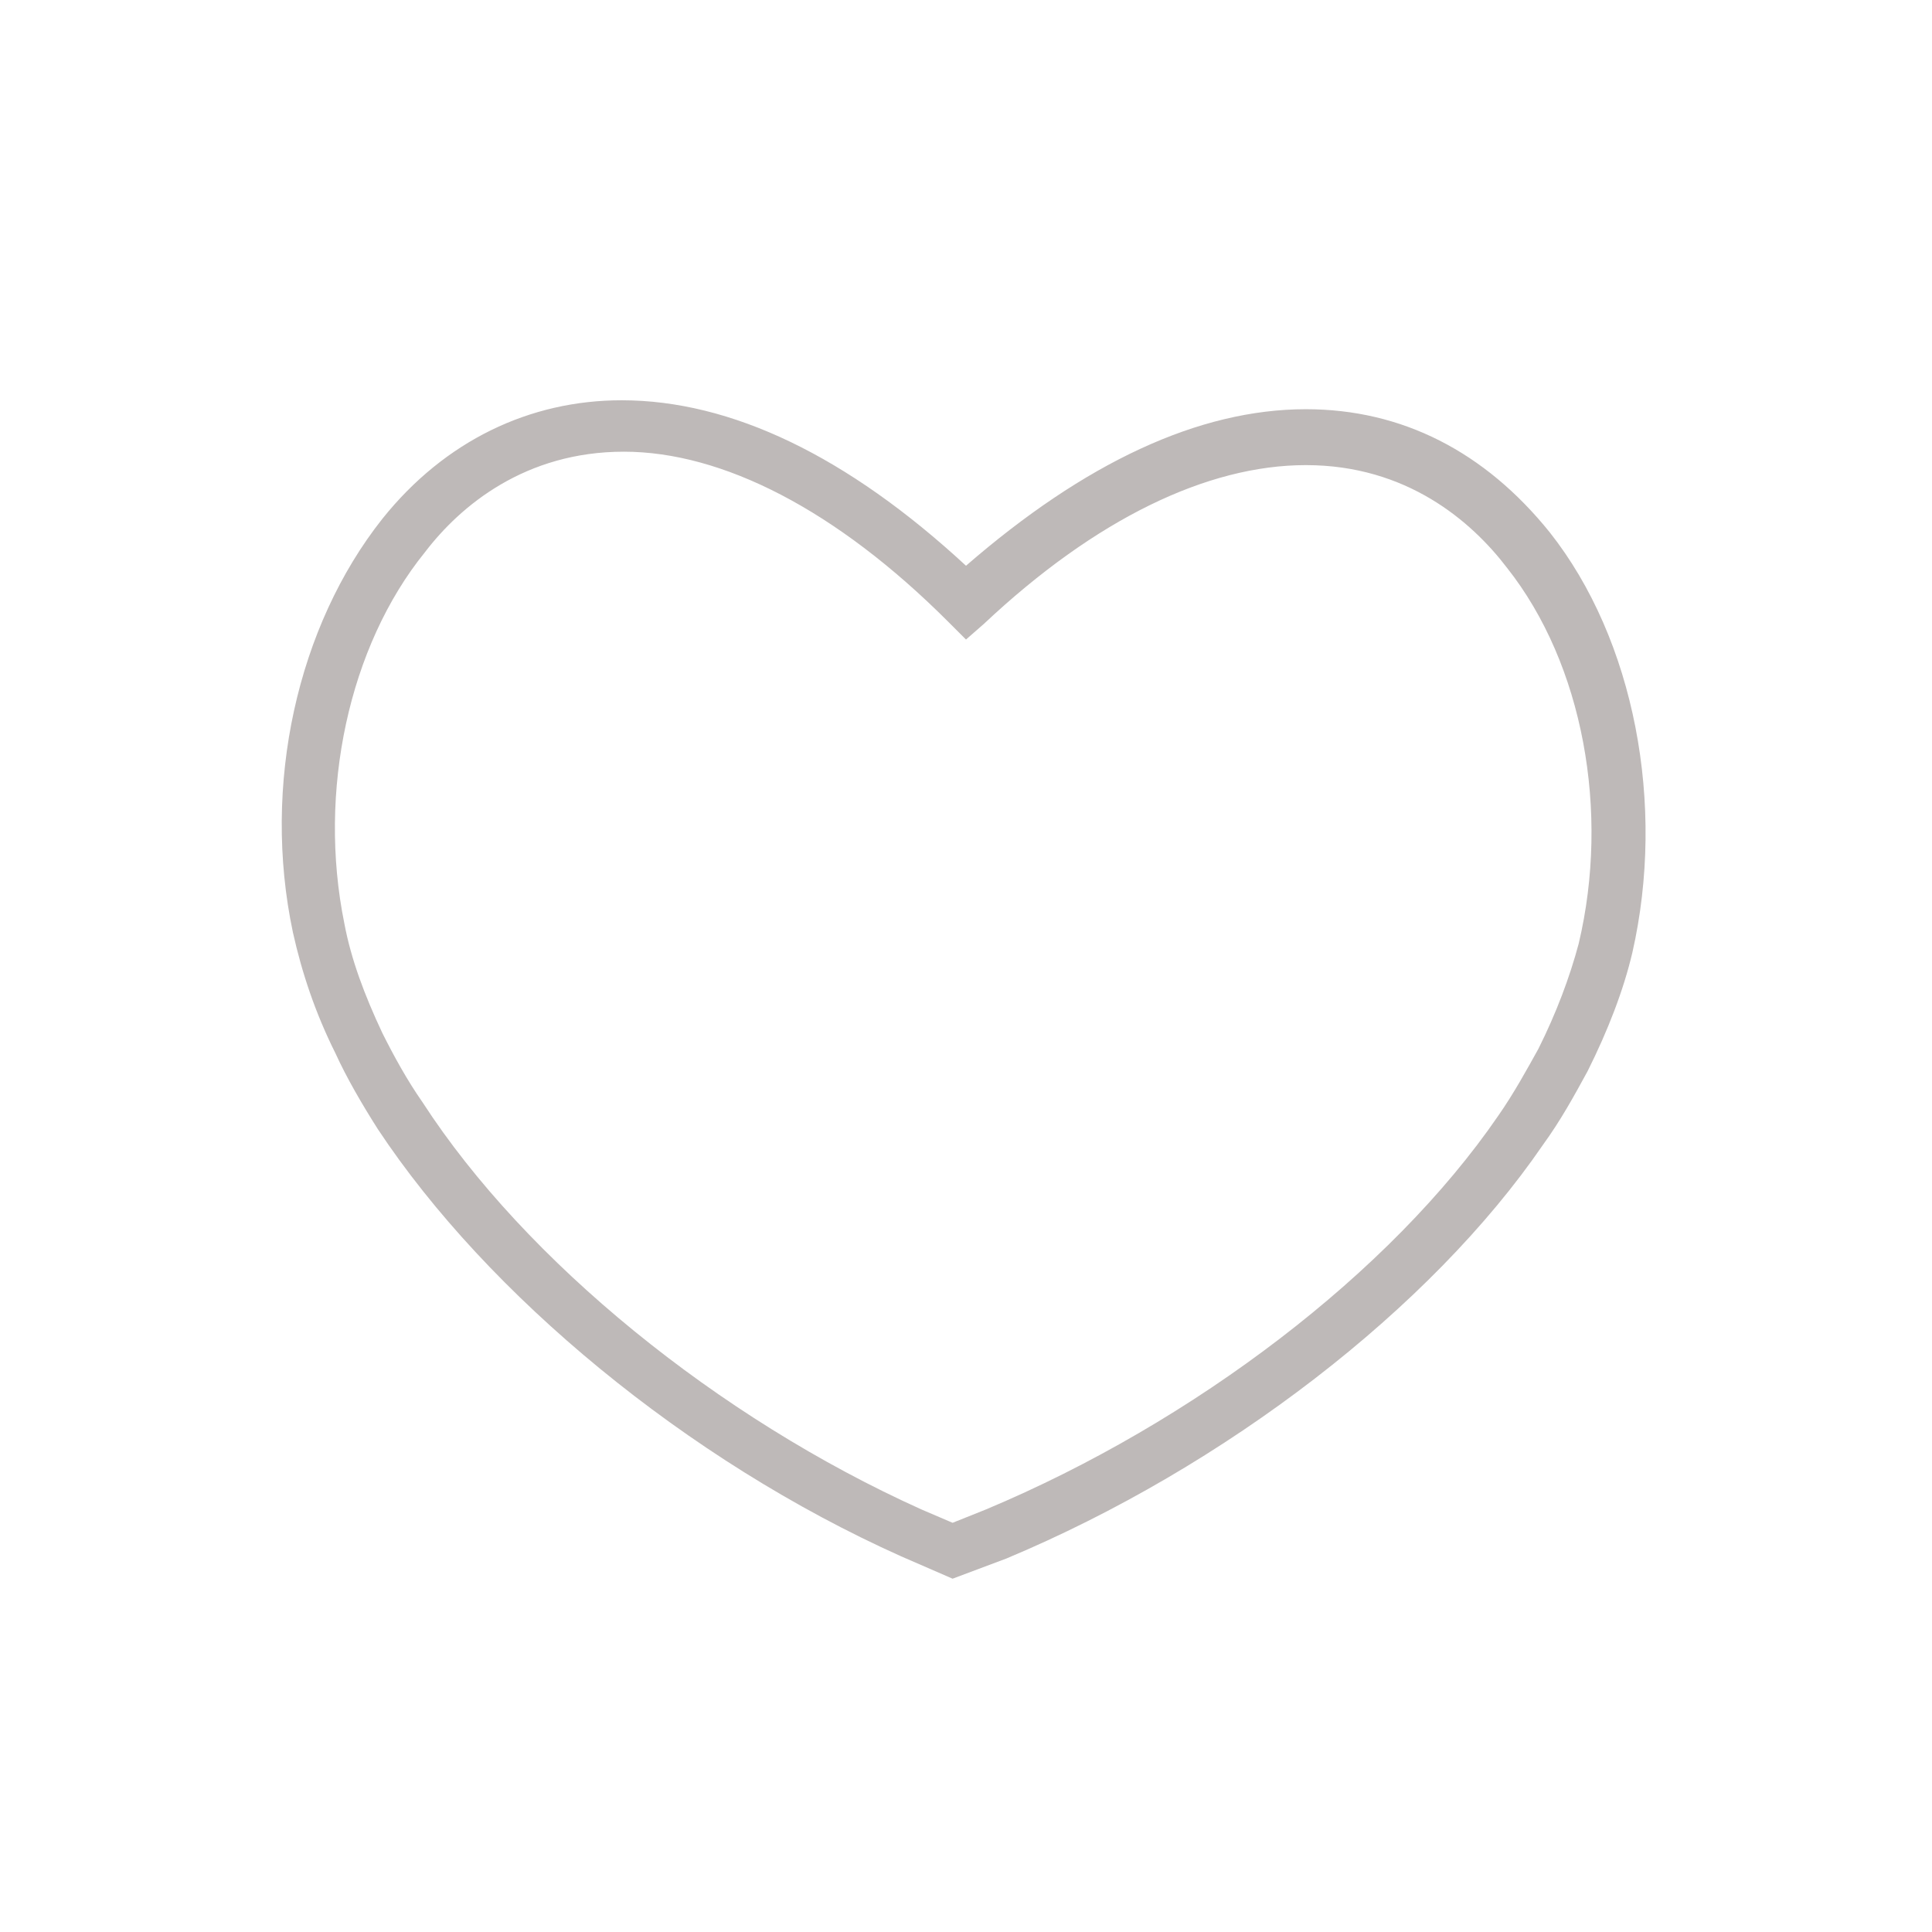 <?xml version="1.0" encoding="utf-8"?>
<!-- Generator: Adobe Illustrator 21.0.2, SVG Export Plug-In . SVG Version: 6.00 Build 0)  -->
<svg version="1.1" id="Layer_1" xmlns="http://www.w3.org/2000/svg" xmlns:xlink="http://www.w3.org/1999/xlink" x="0px" y="0px" viewBox="0 0 86.4 86.4" style="enable-background:new 0 0 86.4 86.4;" xml:space="preserve">
  <style type="text/css">
	.st0{display:none;}
	.st1{display:inline;fill:none;}
	.st2{display:inline;fill:#BEB9B8;}
	.st3{display:inline;fill:#58595B;}
	.st4{display:inline;fill:#BEB9B8;stroke:#BEB9B8;stroke-width:0.25;stroke-miterlimit:10;}
	.st5{fill:#BEB9B8;}
	.st6{display:inline;fill:#68D0EC;}
	.st7{display:inline;fill:#68D0EC;stroke:#68D0EC;stroke-width:0.25;stroke-miterlimit:10;}
	.st8{display:none;fill:#68D0EC;}
</style>
  <g class="st0">
    <path class="st1" d="M34.5,70V48.6c0-0.6,0.5-1.2,1.2-1.2h15c0.6,0,1.2,0.5,1.2,1.2V70h14.6V46.7L43.1,29.2L19.9,46.7V70H34.5z" />
    <path class="st2" d="M66.4,70H51.8V48.6c0-0.6-0.5-1.2-1.2-1.2h-15c-0.6,0-1.2,0.5-1.2,1.2V70H19.9V46.7l-2.3,1.8v22.7
		c0,0.6,0.5,1.2,1.2,1.2h16.9c0.6,0,1.2-0.5,1.2-1.2V49.8h12.6v21.3c0,0.6,0.5,1.2,1.2,1.2h16.9c0.6,0,1.2-0.5,1.2-1.2V48.5
		l-2.3-1.8V70z" />
    <path class="st1" d="M73.7,49.3l4.1-5.4L43.1,17.7L8.5,43.8l4.1,5.4l29.9-22.5c0.2-0.2,0.5-0.2,0.7-0.2c0.2,0,0.5,0.1,0.7,0.2
		L73.7,49.3z" />
    <path class="st2" d="M80.2,42.7L43.8,15.3c-0.4-0.3-1-0.3-1.4,0L6.1,42.7c-0.5,0.4-0.6,1.1-0.2,1.6l5.5,7.3
		c0.2,0.2,0.5,0.4,0.8,0.5c0.3,0,0.6,0,0.9-0.2l4.5-3.4l2.3-1.8l23.2-17.5l23.2,17.5l2.3,1.8l4.5,3.4c0.2,0.2,0.5,0.2,0.7,0.2
		c0.1,0,0.1,0,0.2,0c0.3,0,0.6-0.2,0.8-0.5l5.5-7.3C80.8,43.8,80.7,43.1,80.2,42.7z M43.1,26.6c-0.2,0-0.5,0.1-0.7,0.2L12.6,49.3
		l-4.1-5.4l34.7-26.1l34.7,26.1l-4.1,5.4L43.8,26.8C43.6,26.6,43.4,26.6,43.1,26.6z" />
  </g>
  <g class="st0">
    <path class="st1" d="M16.5,65c0.1,0.1,0.1,0.2,0.4,0.2h6.3c0.4,0,0.4-0.1,0.4-0.2c0.1-0.4,0.1-1.2,0.1-2c0-0.1,0-0.9,0-1.8
		c-1.8-0.2-3.6-0.3-5.7-0.5c-0.7-0.1-1.2-0.3-1.8-0.7l0,2.9C16.3,63.8,16.3,64.6,16.5,65z" />
    <path class="st1" d="M62.4,61.3c0,0.9,0,1.7,0,1.7c0,0.9,0,1.6,0.1,2.1c0.1,0.1,0.1,0.2,0.4,0.2h6.3c0.4,0,0.4-0.1,0.4-0.2
		c0.1-0.4,0.1-1.2,0.1-1.9l0-3.1c-0.6,0.5-1.3,0.8-2.1,0.9C65.8,61,64.1,61.1,62.4,61.3z" />
    <path class="st1" d="M60.6,25.4c-4.7-1.6-11.5-2.5-18.3-2.5c-6.6,0-12.5,0.9-16.5,2.5l-0.2,0.1l-3.4,7.8c0.2,0.1,0.5,0.1,0.7,0.2
		c0.4,0.1,0.8,0.2,1.2,0.3c0.5,0.1,1,0.2,1.5,0.3c0.4,0.1,0.9,0.1,1.3,0.2c0.5,0.1,1.1,0.1,1.6,0.2c0.4,0.1,0.9,0.1,1.3,0.2
		c0.6,0.1,1.1,0.1,1.7,0.2c0.5,0,0.9,0.1,1.4,0.1c0.6,0,1.2,0.1,1.9,0.1c0.5,0,0.9,0.1,1.4,0.1c0.7,0,1.4,0.1,2.1,0.1
		c0.4,0,0.9,0,1.3,0c0.8,0,1.6,0,2.5,0c0.4,0,0.8,0,1.1,0c1.2,0,2.5,0,3.8,0c0.1,0,0.3,0,0.5,0c0.1,0,0.1,0,0.2,0c0.1,0,0.3,0,0.4,0
		c0.1,0,0.2,0,0.3,0c0.1,0,0.3,0,0.5,0c0.1,0,0.2,0,0.3,0c0.2,0,0.3,0,0.5,0c0.1,0,0.3,0,0.4,0c0.2,0,0.4,0,0.5,0c0.1,0,0.3,0,0.4,0
		c0.2,0,0.4,0,0.6,0c0.2,0,0.3,0,0.5,0c0.2,0,0.4,0,0.6,0c0.2,0,0.3,0,0.5,0c0.2,0,0.4,0,0.7-0.1c0.2,0,0.4,0,0.6-0.1
		c0.2,0,0.5-0.1,0.7-0.1c0.2,0,0.4,0,0.6-0.1c0.2,0,0.5-0.1,0.7-0.1c0.2,0,0.4-0.1,0.6-0.1c0.2,0,0.5-0.1,0.7-0.1
		c0.2,0,0.4-0.1,0.6-0.1c0.3,0,0.5-0.1,0.8-0.1c0.2,0,0.4-0.1,0.6-0.1c0.3-0.1,0.5-0.1,0.8-0.2c0.2,0,0.4-0.1,0.6-0.1
		c0.3-0.1,0.6-0.1,0.8-0.2c0.2,0,0.4-0.1,0.6-0.1c0.3-0.1,0.6-0.2,0.9-0.2c0.2,0,0.4-0.1,0.6-0.1c0,0,0.1,0,0.1,0l-3.5-7.5
		L60.6,25.4z" />
    <path class="st2" d="M20.9,33c0.4,0.1,0.9,0.2,1.3,0.3l3.4-7.8l0.2-0.1c4-1.6,9.8-2.5,16.5-2.5c6.8,0,13.6,0.9,18.3,2.5l0.2,0.1
		l3.5,7.5c0.4-0.1,0.9-0.2,1.3-0.4l1-0.3l0.2,0.4l0,0l-4.3-9.1l-1.2-0.4c-4.9-1.7-12-2.7-19.1-2.7c-6.9,0-13.1,1-17.4,2.7l-1.1,0.4
		l-4.1,9.5l0.2-0.5L20.9,33z" />
    <path class="st3" d="M36.3,35c-0.5,0-0.9-0.1-1.4-0.1C35.4,35,35.8,35,36.3,35z" />
    <path class="st3" d="M29.9,34.5c-0.5,0-0.9-0.1-1.3-0.2C29,34.4,29.5,34.5,29.9,34.5z" />
    <path class="st3" d="M33,34.8c-0.5,0-0.9-0.1-1.4-0.1C32.1,34.7,32.6,34.8,33,34.8z" />
    <path class="st3" d="M24.2,33.7c-0.4-0.1-0.8-0.2-1.2-0.3C23.4,33.5,23.8,33.6,24.2,33.7z" />
    <path class="st3" d="M27,34.2c-0.4-0.1-0.9-0.1-1.3-0.2C26.1,34,26.6,34.1,27,34.2z" />
    <path class="st3" d="M48.5,35.2c-0.1,0-0.2,0-0.3,0C48.3,35.2,48.4,35.2,48.5,35.2z" />
    <path class="st3" d="M39.7,35.1c-0.5,0-0.9,0-1.3,0C38.8,35.1,39.3,35.1,39.7,35.1z" />
    <path class="st3" d="M53.4,34.9c-0.2,0-0.4,0-0.5,0C53,34.9,53.2,34.9,53.4,34.9z" />
    <path class="st3" d="M50.2,35.1c-0.1,0-0.3,0-0.4,0C49.9,35.2,50,35.1,50.2,35.1z" />
    <path class="st3" d="M47.8,35.2c-0.1,0-0.1,0-0.2,0C47.7,35.2,47.7,35.2,47.8,35.2z" />
    <path class="st3" d="M43.3,35.2c-0.4,0-0.8,0-1.1,0C42.6,35.2,42.9,35.2,43.3,35.2z" />
    <path class="st3" d="M58.5,34.2c-0.2,0-0.4,0.1-0.6,0.1C58.1,34.3,58.3,34.3,58.5,34.2z" />
    <path class="st3" d="M57.2,34.5c-0.2,0-0.4,0.1-0.6,0.1C56.8,34.5,57,34.5,57.2,34.5z" />
    <path class="st3" d="M49.3,35.2c-0.1,0-0.2,0-0.3,0C49,35.2,49.2,35.2,49.3,35.2z" />
    <path class="st3" d="M59.9,34c-0.2,0-0.4,0.1-0.6,0.1C59.5,34.1,59.7,34,59.9,34z" />
    <path class="st3" d="M62.8,33.4c-0.2,0-0.4,0.1-0.6,0.1C62.4,33.5,62.6,33.4,62.8,33.4z" />
    <path class="st3" d="M52.2,35c-0.2,0-0.3,0-0.5,0C51.9,35,52,35,52.2,35z" />
    <path class="st3" d="M61.4,33.7c-0.2,0-0.4,0.1-0.6,0.1C60.9,33.8,61.1,33.7,61.4,33.7z" />
    <path class="st3" d="M55.8,34.6c-0.2,0-0.4,0-0.6,0.1C55.4,34.7,55.6,34.7,55.8,34.6z" />
    <path class="st3" d="M51.1,35.1c-0.1,0-0.3,0-0.4,0C50.8,35.1,51,35.1,51.1,35.1z" />
    <path class="st3" d="M54.6,34.8c-0.2,0-0.4,0-0.6,0.1C54.2,34.8,54.4,34.8,54.6,34.8z" />
    <path class="st3" d="M64.3,33c-0.2,0.1-0.4,0.1-0.6,0.1C63.9,33.1,64.1,33,64.3,33z" />
    <path class="st1" d="M16.3,52.2c0.1,1.4,0.2,2.7,0.3,3.5c0.2,1.2,0.7,2.6,1.7,2.7c25.1,2.3,25.1,2.3,49.2,0c1.3-0.1,2.1-2,2.2-3.3
		c0-0.7,0.1-1.7,0.2-2.8l0-0.6l0,0c0.1-1.7,0.2-3.6,0.2-4.5c0-1.6-0.6-3.6-1.4-5.1L67,38.7l4.3-1.4c0.9-0.3,1.4-1.3,1.1-2.2
		c-0.3-0.9-1.3-1.4-2.2-1.1l-4.7,1.5l-0.2-0.4c-8,2.3-16,2.5-18.3,2.5c-10.4,0-18.8-0.4-25.8-2.1L21,36.1l-4.1-1.3
		c-0.2-0.1-0.3-0.1-0.5-0.1c-0.8,0-1.4,0.5-1.6,1.2c-0.1,0.4-0.1,0.9,0.1,1.3c0.2,0.4,0.6,0.7,1,0.8l3.5,1.1l-1.8,3.3
		c-0.9,1.8-1.3,3.7-1.3,4.9c0,0.9,0,2.6,0.1,4.3l0,0L16.3,52.2z M55.3,54.3h-24v-2.3h24V54.3z M62.7,44.6c2.5,0,4.5,2,4.5,4.5
		c0,2.5-2,4.5-4.5,4.5c-2.5,0-4.5-2-4.5-4.5C58.2,46.6,60.2,44.6,62.7,44.6z M55.3,45.8v2.3h-24v-2.3H55.3z M23.7,44.6
		c2.5,0,4.5,2,4.5,4.5c0,2.5-2,4.5-4.5,4.5c-2.5,0-4.5-2-4.5-4.5C19.2,46.6,21.2,44.6,23.7,44.6z" />
    <path class="st2" d="M74.7,34.5c-0.5-1.7-2.1-2.8-3.9-2.8c-0.4,0-0.8,0.1-1.2,0.2l-2.8,0.9l0,0l-0.2-0.4l-1,0.3
		c-0.4,0.1-0.9,0.3-1.3,0.4c0,0-0.1,0-0.1,0c-0.2,0.1-0.4,0.1-0.6,0.1c-0.3,0.1-0.6,0.2-0.9,0.2c-0.2,0-0.4,0.1-0.6,0.1
		c-0.3,0.1-0.6,0.1-0.8,0.2c-0.2,0-0.4,0.1-0.6,0.1c-0.3,0.1-0.5,0.1-0.8,0.2c-0.2,0-0.4,0.1-0.6,0.1c-0.3,0-0.5,0.1-0.8,0.1
		c-0.2,0-0.4,0.1-0.6,0.1c-0.2,0-0.5,0.1-0.7,0.1c-0.2,0-0.4,0.1-0.6,0.1c-0.2,0-0.5,0.1-0.7,0.1c-0.2,0-0.4,0-0.6,0.1
		c-0.2,0-0.5,0.1-0.7,0.1c-0.2,0-0.4,0-0.6,0.1c-0.2,0-0.4,0-0.7,0.1c-0.2,0-0.4,0-0.5,0c-0.2,0-0.4,0-0.6,0c-0.2,0-0.3,0-0.5,0
		c-0.2,0-0.4,0-0.6,0c-0.1,0-0.3,0-0.4,0c-0.2,0-0.4,0-0.5,0c-0.1,0-0.3,0-0.4,0c-0.2,0-0.3,0-0.5,0c-0.1,0-0.2,0-0.3,0
		c-0.2,0-0.3,0-0.5,0c-0.1,0-0.2,0-0.3,0c-0.2,0-0.3,0-0.4,0c-0.1,0-0.1,0-0.2,0c-0.2,0-0.3,0-0.5,0c-1.3,0-2.6,0-3.8,0
		c-0.4,0-0.8,0-1.1,0c-0.8,0-1.7,0-2.5,0c-0.5,0-0.9,0-1.3,0c-0.7,0-1.4,0-2.1-0.1c-0.5,0-0.9-0.1-1.4-0.1c-0.6,0-1.3-0.1-1.9-0.1
		c-0.5,0-0.9-0.1-1.4-0.1c-0.6-0.1-1.2-0.1-1.7-0.2c-0.5,0-0.9-0.1-1.3-0.2c-0.5-0.1-1.1-0.1-1.6-0.2c-0.4-0.1-0.9-0.1-1.3-0.2
		c-0.5-0.1-1-0.2-1.5-0.3c-0.4-0.1-0.8-0.2-1.2-0.3c-0.2-0.1-0.5-0.1-0.7-0.2c-0.4-0.1-0.9-0.2-1.3-0.3l-1-0.3l-0.2,0.5l0,0l-2-0.6
		c-0.4-0.1-0.8-0.2-1.2-0.2c-1.8,0-3.3,1.1-3.9,2.8c-0.3,1-0.2,2.1,0.3,3.1c0.5,1,1.3,1.7,2.4,2l0.8,0.2l-0.5,0.9
		c-1.1,2.3-1.6,4.6-1.6,5.9c0,1,0,3,0.1,4.9l0-0.5l2.3,0c-0.1-1.7-0.1-3.4-0.1-4.3c0-1.2,0.5-3.2,1.3-4.9l1.8-3.3l-3.5-1.1
		c-0.4-0.1-0.8-0.4-1-0.8c-0.2-0.4-0.3-0.9-0.1-1.3c0.2-0.7,0.9-1.2,1.6-1.2c0.2,0,0.4,0,0.5,0.1l4.1,1.3l0.3-0.6
		c7,1.7,15.4,2.1,25.8,2.1c2.3,0,10.3-0.2,18.3-2.5l0.2,0.4l4.7-1.5c0.9-0.3,1.9,0.2,2.2,1.1c0.3,0.9-0.2,1.9-1.1,2.2L67,38.7
		l1.7,3.4c0.8,1.6,1.4,3.5,1.4,5.1c0,1-0.1,2.8-0.2,4.5l2.3,0l0,0.6c0,0,0-0.1,0-0.1c0.1-1.9,0.3-4,0.2-5.1c0-2-0.7-4.3-1.7-6.1
		l-0.5-1l1.7-0.5C74.2,38.9,75.4,36.6,74.7,34.5z" />
    <path class="st2" d="M60.1,59.2l2.3,0c0,0.2,0,1.2,0,2c1.7-0.2,3.4-0.3,5.4-0.5c0.8-0.1,1.5-0.4,2.1-0.9l0-7.5
		c-0.1,1.1-0.1,2.1-0.2,2.8c0,1.3-0.9,3.2-2.2,3.3c-24.2,2.3-24.2,2.3-49.2,0c-1-0.1-1.6-1.5-1.7-2.7c-0.1-0.8-0.2-2.2-0.3-3.5
		l0,7.9c0.5,0.4,1.1,0.6,1.8,0.7c2.1,0.2,4,0.4,5.7,0.5c0-0.9,0-1.8,0-2l2.3-0.1c0,0.2,0,1.3,0,2.3c7.6,0.7,12.4,1,17.2,1
		c4.7,0,9.4-0.3,16.7-1C60,60.5,60.1,59.4,60.1,59.2z" />
    <path class="st2" d="M23.7,53.5c2.5,0,4.5-2,4.5-4.5c0-2.5-2-4.5-4.5-4.5c-2.5,0-4.5,2-4.5,4.5C19.2,51.5,21.2,53.5,23.7,53.5z
		 M23.7,47c1.2,0,2.1,0.9,2.1,2.1c0,1.2-0.9,2.1-2.1,2.1c-1.2,0-2.1-0.9-2.1-2.1C21.5,47.9,22.5,47,23.7,47z" />
    <path class="st2" d="M62.7,53.5c2.5,0,4.5-2,4.5-4.5c0-2.5-2-4.5-4.5-4.5c-2.5,0-4.5,2-4.5,4.5C58.2,51.5,60.2,53.5,62.7,53.5z
		 M62.7,47c1.2,0,2.1,0.9,2.1,2.1c0,1.2-0.9,2.1-2.1,2.1c-1.2,0-2.1-0.9-2.1-2.1C60.6,47.9,61.5,47,62.7,47z" />
    <path class="st2" d="M69.9,51.8L69.9,51.8l0,0.6l0,7.5l0,3.1c0,0.8,0,1.5-0.1,1.9c-0.1,0.1-0.1,0.2-0.4,0.2H63
		c-0.4,0-0.4-0.1-0.4-0.2c-0.1-0.4-0.1-1.2-0.1-2.1c0,0,0-0.8,0-1.7c0-0.9,0-1.8,0-2l-2.3,0c0,0.2,0,1.3,0,2.3c0,0.8,0,1.5,0,1.6
		c0,1,0,2,0.3,2.8c0.4,1.1,1.3,1.7,2.6,1.7h6.3c1.3,0,2.2-0.6,2.6-1.7c0.3-0.8,0.3-1.7,0.3-2.9l0-10.5l0-0.6L69.9,51.8z" />
    <path class="st2" d="M26.1,59.2l-2.3,0.1c0,0.2,0,1.1,0,2c0,0.9,0,1.7,0,1.8c0,0.8,0,1.5-0.1,2c-0.1,0.1-0.1,0.2-0.4,0.2h-6.3
		c-0.4,0-0.4-0.1-0.4-0.2c-0.1-0.4-0.1-1.2-0.1-2.1l0-2.9l0-7.9l0-0.4l0,0l-2.3,0l0,0.5L14,63c0,1,0,2,0.3,2.8
		c0.4,1.1,1.3,1.7,2.6,1.7h6.3c1.3,0,2.2-0.6,2.6-1.7c0.3-0.8,0.3-1.7,0.3-2.9c0,0,0-0.7,0-1.5C26.2,60.5,26.2,59.4,26.1,59.2z" />
    <rect x="31.3" y="51.9" class="st2" width="24" height="2.3" />
    <rect x="31.3" y="45.8" class="st2" width="24" height="2.3" />
  </g>
  <g class="st0">
    <path class="st4" d="M69.9,72.2H14.4c-0.6,0-1-0.5-1-1s0.5-1,1-1h55.5c0.6,0,1,0.5,1,1S70.4,72.2,69.9,72.2z" />
    <path class="st4" d="M65.9,72.2H18.5c-0.6,0-1-0.5-1-1V30c0-0.6,0.5-1,1-1c0.6,0,1,0.5,1,1v40.2h45.3V30c0-0.6,0.5-1,1-1
		c0.6,0,1,0.5,1,1v41.2C66.9,71.7,66.5,72.2,65.9,72.2z" />
    <path class="st4" d="M70,37.2c-0.3,0-0.7-0.2-0.9-0.5l-8.1-12.1l-18.9-7.9l-18.9,7.9l-8.1,12.1c-0.3,0.5-1,0.6-1.4,0.3
		c-0.5-0.3-0.6-1-0.3-1.4l8.2-12.4c0.1-0.2,0.3-0.3,0.5-0.4l19.6-8.2c0.3-0.1,0.5-0.1,0.8,0l19.6,8.2c0.2,0.1,0.3,0.2,0.5,0.4
		l8.2,12.4c0.3,0.5,0.2,1.1-0.3,1.4C70.4,37.1,70.2,37.2,70,37.2z" />
    <path class="st4" d="M51.5,39.2H32.9c-0.6,0-1-0.5-1-1V25.9c0-0.6,0.5-1,1-1h18.5c0.6,0,1,0.5,1,1v12.4
		C52.5,38.8,52,39.2,51.5,39.2z M34,37.2h16.5V26.9H34V37.2z" />
    <path class="st4" d="M42.2,35.1c-0.6,0-1-0.5-1-1v-8.2c0-0.6,0.5-1,1-1c0.6,0,1,0.5,1,1v8.2C43.2,34.7,42.8,35.1,42.2,35.1z" />
    <path class="st4" d="M57.6,49.5H26.8c-0.6,0-1-0.5-1-1v-4.1c0-0.6,0.5-1,1-1h30.9c0.6,0,1,0.5,1,1v4.1
		C58.7,49.1,58.2,49.5,57.6,49.5z M27.8,47.5h28.8v-2.1H27.8V47.5z" />
    <path class="st4" d="M55.6,72.2H28.8c-0.6,0-1-0.5-1-1V48.5c0-0.6,0.5-1,1-1h26.8c0.6,0,1,0.5,1,1v22.7
		C56.6,71.7,56.2,72.2,55.6,72.2z M29.8,70.1h24.7V49.5H29.8V70.1z" />
    <path class="st4" d="M55.6,72.2c-0.2,0-0.5-0.1-0.7-0.2L28.1,49.3c-0.4-0.4-0.5-1-0.1-1.5c0.4-0.4,1-0.5,1.5-0.1l26.8,22.7
		c0.4,0.4,0.5,1,0.1,1.5C56.2,72.1,55.9,72.2,55.6,72.2z" />
    <path class="st4" d="M28.8,72.2c-0.3,0-0.6-0.1-0.8-0.4c-0.4-0.4-0.3-1.1,0.1-1.5l26.8-22.7c0.4-0.4,1.1-0.3,1.5,0.1
		c0.4,0.4,0.3,1.1-0.1,1.5L29.5,72C29.3,72.1,29,72.2,28.8,72.2z" />
  </g>
  <path class="st5" d="M42.6,70.6l-2.3-1c-9.6-4.3-18.5-11.7-23.4-19.1c-0.7-1.1-1.4-2.3-1.9-3.4c-0.9-1.8-1.5-3.6-1.9-5.4
	c-1.4-6.6,0.2-13.7,4-18.5c2.8-3.5,6.6-5.3,10.7-5.3c4.9,0,10.1,2.5,15.4,7.4c5.3-4.6,10.4-7,15.2-7c4.3,0,8,1.9,10.9,5.5
	c3.8,4.8,5.2,12.2,3.7,18.8c-0.4,1.7-1.1,3.5-2,5.3c-0.6,1.1-1.2,2.2-2,3.3c-5,7.3-14.2,14.4-24,18.5L42.6,70.6z M27.9,20.2
	c-4.4,0-7.3,2.4-8.9,4.5c-3.4,4.2-4.8,10.7-3.6,16.6c0.3,1.6,0.9,3.2,1.7,4.9c0.5,1,1.1,2.1,1.8,3.1c4.6,7.1,13.2,14.1,22.3,18.2
	l1.4,0.6l1.5-0.6c9.3-3.9,18.1-10.6,22.9-17.6c0.7-1,1.3-2.1,1.8-3c0.8-1.6,1.4-3.2,1.8-4.7c1.4-5.9,0.2-12.5-3.2-16.8
	c-1.6-2.1-4.5-4.6-9-4.6c-4.4,0-9.4,2.4-14.4,7.1l-0.8,0.7l-0.8-0.8C37.4,22.8,32.3,20.2,27.9,20.2z" />
  <g class="st0">
    <path class="st1" d="M34.5,70V48.6c0-0.6,0.5-1.2,1.2-1.2h15c0.6,0,1.2,0.5,1.2,1.2V70h14.6V46.7L43.1,29.2L19.9,46.7V70H34.5z" />
    <path class="st6" d="M66.4,70H51.8V48.6c0-0.6-0.5-1.2-1.2-1.2h-15c-0.6,0-1.2,0.5-1.2,1.2V70H19.9V46.7l-2.3,1.8v22.7
		c0,0.6,0.5,1.2,1.2,1.2h16.9c0.6,0,1.2-0.5,1.2-1.2V49.8h12.6v21.3c0,0.6,0.5,1.2,1.2,1.2h16.9c0.6,0,1.2-0.5,1.2-1.2V48.5
		l-2.3-1.8V70z" />
    <path class="st1" d="M73.7,49.3l4.1-5.4L43.1,17.7L8.5,43.8l4.1,5.4l29.9-22.5c0.2-0.2,0.5-0.2,0.7-0.2c0.2,0,0.5,0.1,0.7,0.2
		L73.7,49.3z" />
    <path class="st6" d="M80.2,42.7L43.8,15.3c-0.4-0.3-1-0.3-1.4,0L6.1,42.7c-0.5,0.4-0.6,1.1-0.2,1.6l5.5,7.3
		c0.2,0.2,0.5,0.4,0.8,0.5c0.3,0,0.6,0,0.9-0.2l4.5-3.4l2.3-1.8l23.2-17.5l23.2,17.5l2.3,1.8l4.5,3.4c0.2,0.2,0.5,0.2,0.7,0.2
		c0.1,0,0.1,0,0.2,0c0.3,0,0.6-0.2,0.8-0.5l5.5-7.3C80.8,43.8,80.7,43.1,80.2,42.7z M43.1,26.6c-0.2,0-0.5,0.1-0.7,0.2L12.6,49.3
		l-4.1-5.4l34.7-26.1l34.7,26.1l-4.1,5.4L43.8,26.8C43.6,26.6,43.4,26.6,43.1,26.6z" />
  </g>
  <g class="st0">
    <path class="st1" d="M16.5,65c0.1,0.1,0.1,0.2,0.4,0.2h6.3c0.4,0,0.4-0.1,0.4-0.2c0.1-0.4,0.1-1.2,0.1-2c0-0.1,0-0.9,0-1.8
		c-1.8-0.2-3.6-0.3-5.7-0.5c-0.7-0.1-1.2-0.3-1.8-0.7l0,2.9C16.3,63.8,16.3,64.6,16.5,65z" />
    <path class="st1" d="M62.4,61.3c0,0.9,0,1.7,0,1.7c0,0.9,0,1.6,0.1,2.1c0.1,0.1,0.1,0.2,0.4,0.2h6.3c0.4,0,0.4-0.1,0.4-0.2
		c0.1-0.4,0.1-1.2,0.1-1.9l0-3.1c-0.6,0.5-1.3,0.8-2.1,0.9C65.8,61,64.1,61.1,62.4,61.3z" />
    <path class="st1" d="M60.6,25.4c-4.7-1.6-11.5-2.5-18.3-2.5c-6.6,0-12.5,0.9-16.5,2.5l-0.2,0.1l-3.4,7.8c0.2,0.1,0.5,0.1,0.7,0.2
		c0.4,0.1,0.8,0.2,1.2,0.3c0.5,0.1,1,0.2,1.5,0.3c0.4,0.1,0.9,0.1,1.3,0.2c0.5,0.1,1.1,0.1,1.6,0.2c0.4,0.1,0.9,0.1,1.3,0.2
		c0.6,0.1,1.1,0.1,1.7,0.2c0.5,0,0.9,0.1,1.4,0.1c0.6,0,1.2,0.1,1.9,0.1c0.5,0,0.9,0.1,1.4,0.1c0.7,0,1.4,0.1,2.1,0.1
		c0.4,0,0.9,0,1.3,0c0.8,0,1.6,0,2.5,0c0.4,0,0.8,0,1.1,0c1.2,0,2.5,0,3.8,0c0.1,0,0.3,0,0.5,0c0.1,0,0.1,0,0.2,0c0.1,0,0.3,0,0.4,0
		c0.1,0,0.2,0,0.3,0c0.1,0,0.3,0,0.5,0c0.1,0,0.2,0,0.3,0c0.2,0,0.3,0,0.5,0c0.1,0,0.3,0,0.4,0c0.2,0,0.4,0,0.5,0c0.1,0,0.3,0,0.4,0
		c0.2,0,0.4,0,0.6,0c0.2,0,0.3,0,0.5,0c0.2,0,0.4,0,0.6,0c0.2,0,0.3,0,0.5,0c0.2,0,0.4,0,0.7-0.1c0.2,0,0.4,0,0.6-0.1
		c0.2,0,0.5-0.1,0.7-0.1c0.2,0,0.4,0,0.6-0.1c0.2,0,0.5-0.1,0.7-0.1c0.2,0,0.4-0.1,0.6-0.1c0.2,0,0.5-0.1,0.7-0.1
		c0.2,0,0.4-0.1,0.6-0.1c0.3,0,0.5-0.1,0.8-0.1c0.2,0,0.4-0.1,0.6-0.1c0.3-0.1,0.5-0.1,0.8-0.2c0.2,0,0.4-0.1,0.6-0.1
		c0.3-0.1,0.6-0.1,0.8-0.2c0.2,0,0.4-0.1,0.6-0.1c0.3-0.1,0.6-0.2,0.9-0.2c0.2,0,0.4-0.1,0.6-0.1c0,0,0.1,0,0.1,0l-3.5-7.5
		L60.6,25.4z" />
    <path class="st6" d="M20.9,33c0.4,0.1,0.9,0.2,1.3,0.3l3.4-7.8l0.2-0.1c4-1.6,9.8-2.5,16.5-2.5c6.8,0,13.6,0.9,18.3,2.5l0.2,0.1
		l3.5,7.5c0.4-0.1,0.9-0.2,1.3-0.4l1-0.3l0.2,0.4l0,0l-4.3-9.1l-1.2-0.4c-4.9-1.7-12-2.7-19.1-2.7c-6.9,0-13.1,1-17.4,2.7l-1.1,0.4
		l-4.1,9.5l0.2-0.5L20.9,33z" />
    <path class="st3" d="M36.3,35c-0.5,0-0.9-0.1-1.4-0.1C35.4,35,35.8,35,36.3,35z" />
    <path class="st3" d="M29.9,34.5c-0.5,0-0.9-0.1-1.3-0.2C29,34.4,29.5,34.5,29.9,34.5z" />
    <path class="st3" d="M33,34.8c-0.5,0-0.9-0.1-1.4-0.1C32.1,34.7,32.6,34.8,33,34.8z" />
    <path class="st3" d="M24.2,33.7c-0.4-0.1-0.8-0.2-1.2-0.3C23.4,33.5,23.8,33.6,24.2,33.7z" />
    <path class="st3" d="M27,34.2c-0.4-0.1-0.9-0.1-1.3-0.2C26.1,34,26.6,34.1,27,34.2z" />
    <path class="st3" d="M48.5,35.2c-0.1,0-0.2,0-0.3,0C48.3,35.2,48.4,35.2,48.5,35.2z" />
    <path class="st3" d="M39.7,35.1c-0.5,0-0.9,0-1.3,0C38.8,35.1,39.3,35.1,39.7,35.1z" />
    <path class="st3" d="M53.4,34.9c-0.2,0-0.4,0-0.5,0C53,34.9,53.2,34.9,53.4,34.9z" />
    <path class="st3" d="M50.2,35.1c-0.1,0-0.3,0-0.4,0C49.9,35.2,50,35.1,50.2,35.1z" />
    <path class="st3" d="M47.8,35.2c-0.1,0-0.1,0-0.2,0C47.7,35.2,47.7,35.2,47.8,35.2z" />
    <path class="st3" d="M43.3,35.2c-0.4,0-0.8,0-1.1,0C42.6,35.2,42.9,35.2,43.3,35.2z" />
    <path class="st3" d="M58.5,34.2c-0.2,0-0.4,0.1-0.6,0.1C58.1,34.3,58.3,34.3,58.5,34.2z" />
    <path class="st3" d="M57.2,34.5c-0.2,0-0.4,0.1-0.6,0.1C56.8,34.5,57,34.5,57.2,34.5z" />
    <path class="st3" d="M49.3,35.2c-0.1,0-0.2,0-0.3,0C49,35.2,49.2,35.2,49.3,35.2z" />
    <path class="st3" d="M59.9,34c-0.2,0-0.4,0.1-0.6,0.1C59.5,34.1,59.7,34,59.9,34z" />
    <path class="st3" d="M62.8,33.4c-0.2,0-0.4,0.1-0.6,0.1C62.4,33.5,62.6,33.4,62.8,33.4z" />
    <path class="st3" d="M52.2,35c-0.2,0-0.3,0-0.5,0C51.9,35,52,35,52.2,35z" />
    <path class="st3" d="M61.4,33.7c-0.2,0-0.4,0.1-0.6,0.1C60.9,33.8,61.1,33.7,61.4,33.7z" />
    <path class="st3" d="M55.8,34.6c-0.2,0-0.4,0-0.6,0.1C55.4,34.7,55.6,34.7,55.8,34.6z" />
    <path class="st3" d="M51.1,35.1c-0.1,0-0.3,0-0.4,0C50.8,35.1,51,35.1,51.1,35.1z" />
    <path class="st3" d="M54.6,34.8c-0.2,0-0.4,0-0.6,0.1C54.2,34.8,54.4,34.8,54.6,34.8z" />
    <path class="st3" d="M64.3,33c-0.2,0.1-0.4,0.1-0.6,0.1C63.9,33.1,64.1,33,64.3,33z" />
    <path class="st1" d="M16.3,52.2c0.1,1.4,0.2,2.7,0.3,3.5c0.2,1.2,0.7,2.6,1.7,2.7c25.1,2.3,25.1,2.3,49.2,0c1.3-0.1,2.1-2,2.2-3.3
		c0-0.7,0.1-1.7,0.2-2.8l0-0.6l0,0c0.1-1.7,0.2-3.6,0.2-4.5c0-1.6-0.6-3.6-1.4-5.1L67,38.7l4.3-1.4c0.9-0.3,1.4-1.3,1.1-2.2
		c-0.3-0.9-1.3-1.4-2.2-1.1l-4.7,1.5l-0.2-0.4c-8,2.3-16,2.5-18.3,2.5c-10.4,0-18.8-0.4-25.8-2.1L21,36.1l-4.1-1.3
		c-0.2-0.1-0.3-0.1-0.5-0.1c-0.8,0-1.4,0.5-1.6,1.2c-0.1,0.4-0.1,0.9,0.1,1.3c0.2,0.4,0.6,0.7,1,0.8l3.5,1.1l-1.8,3.3
		c-0.9,1.8-1.3,3.7-1.3,4.9c0,0.9,0,2.6,0.1,4.3l0,0L16.3,52.2z M55.3,54.3h-24v-2.3h24V54.3z M62.7,44.6c2.5,0,4.5,2,4.5,4.5
		c0,2.5-2,4.5-4.5,4.5c-2.5,0-4.5-2-4.5-4.5C58.2,46.6,60.2,44.6,62.7,44.6z M55.3,45.8v2.3h-24v-2.3H55.3z M23.7,44.6
		c2.5,0,4.5,2,4.5,4.5c0,2.5-2,4.5-4.5,4.5c-2.5,0-4.5-2-4.5-4.5C19.2,46.6,21.2,44.6,23.7,44.6z" />
    <path class="st6" d="M74.7,34.5c-0.5-1.7-2.1-2.8-3.9-2.8c-0.4,0-0.8,0.1-1.2,0.2l-2.8,0.9l0,0l-0.2-0.4l-1,0.3
		c-0.4,0.1-0.9,0.3-1.3,0.4c0,0-0.1,0-0.1,0c-0.2,0.1-0.4,0.1-0.6,0.1c-0.3,0.1-0.6,0.2-0.9,0.2c-0.2,0-0.4,0.1-0.6,0.1
		c-0.3,0.1-0.6,0.1-0.8,0.2c-0.2,0-0.4,0.1-0.6,0.1c-0.3,0.1-0.5,0.1-0.8,0.2c-0.2,0-0.4,0.1-0.6,0.1c-0.3,0-0.5,0.1-0.8,0.1
		c-0.2,0-0.4,0.1-0.6,0.1c-0.2,0-0.5,0.1-0.7,0.1c-0.2,0-0.4,0.1-0.6,0.1c-0.2,0-0.5,0.1-0.7,0.1c-0.2,0-0.4,0-0.6,0.1
		c-0.2,0-0.5,0.1-0.7,0.1c-0.2,0-0.4,0-0.6,0.1c-0.2,0-0.4,0-0.7,0.1c-0.2,0-0.4,0-0.5,0c-0.2,0-0.4,0-0.6,0c-0.2,0-0.3,0-0.5,0
		c-0.2,0-0.4,0-0.6,0c-0.1,0-0.3,0-0.4,0c-0.2,0-0.4,0-0.5,0c-0.1,0-0.3,0-0.4,0c-0.2,0-0.3,0-0.5,0c-0.1,0-0.2,0-0.3,0
		c-0.2,0-0.3,0-0.5,0c-0.1,0-0.2,0-0.3,0c-0.2,0-0.3,0-0.4,0c-0.1,0-0.1,0-0.2,0c-0.2,0-0.3,0-0.5,0c-1.3,0-2.6,0-3.8,0
		c-0.4,0-0.8,0-1.1,0c-0.8,0-1.7,0-2.5,0c-0.5,0-0.9,0-1.3,0c-0.7,0-1.4,0-2.1-0.1c-0.5,0-0.9-0.1-1.4-0.1c-0.6,0-1.3-0.1-1.9-0.1
		c-0.5,0-0.9-0.1-1.4-0.1c-0.6-0.1-1.2-0.1-1.7-0.2c-0.5,0-0.9-0.1-1.3-0.2c-0.5-0.1-1.1-0.1-1.6-0.2c-0.4-0.1-0.9-0.1-1.3-0.2
		c-0.5-0.1-1-0.2-1.5-0.3c-0.4-0.1-0.8-0.2-1.2-0.3c-0.2-0.1-0.5-0.1-0.7-0.2c-0.4-0.1-0.9-0.2-1.3-0.3l-1-0.3l-0.2,0.5l0,0l-2-0.6
		c-0.4-0.1-0.8-0.2-1.2-0.2c-1.8,0-3.3,1.1-3.9,2.8c-0.3,1-0.2,2.1,0.3,3.1c0.5,1,1.3,1.7,2.4,2l0.8,0.2l-0.5,0.9
		c-1.1,2.3-1.6,4.6-1.6,5.9c0,1,0,3,0.1,4.9l0-0.5l2.3,0c-0.1-1.7-0.1-3.4-0.1-4.3c0-1.2,0.5-3.2,1.3-4.9l1.8-3.3l-3.5-1.1
		c-0.4-0.1-0.8-0.4-1-0.8c-0.2-0.4-0.3-0.9-0.1-1.3c0.2-0.7,0.9-1.2,1.6-1.2c0.2,0,0.4,0,0.5,0.1l4.1,1.3l0.3-0.6
		c7,1.7,15.4,2.1,25.8,2.1c2.3,0,10.3-0.2,18.3-2.5l0.2,0.4l4.7-1.5c0.9-0.3,1.9,0.2,2.2,1.1c0.3,0.9-0.2,1.9-1.1,2.2L67,38.7
		l1.7,3.4c0.8,1.6,1.4,3.5,1.4,5.1c0,1-0.1,2.8-0.2,4.5l2.3,0l0,0.6c0,0,0-0.1,0-0.1c0.1-1.9,0.3-4,0.2-5.1c0-2-0.7-4.3-1.7-6.1
		l-0.5-1l1.7-0.5C74.2,38.9,75.4,36.6,74.7,34.5z" />
    <path class="st6" d="M60.1,59.2l2.3,0c0,0.2,0,1.2,0,2c1.7-0.2,3.4-0.3,5.4-0.5c0.8-0.1,1.5-0.4,2.1-0.9l0-7.5
		c-0.1,1.1-0.1,2.1-0.2,2.8c0,1.3-0.9,3.2-2.2,3.3c-24.2,2.3-24.2,2.3-49.2,0c-1-0.1-1.6-1.5-1.7-2.7c-0.1-0.8-0.2-2.2-0.3-3.5
		l0,7.9c0.5,0.4,1.1,0.6,1.8,0.7c2.1,0.2,4,0.4,5.7,0.5c0-0.9,0-1.8,0-2l2.3-0.1c0,0.2,0,1.3,0,2.3c7.6,0.7,12.4,1,17.2,1
		c4.7,0,9.4-0.3,16.7-1C60,60.5,60.1,59.4,60.1,59.2z" />
    <path class="st6" d="M23.7,53.5c2.5,0,4.5-2,4.5-4.5c0-2.5-2-4.5-4.5-4.5c-2.5,0-4.5,2-4.5,4.5C19.2,51.5,21.2,53.5,23.7,53.5z
		 M23.7,47c1.2,0,2.1,0.9,2.1,2.1c0,1.2-0.9,2.1-2.1,2.1c-1.2,0-2.1-0.9-2.1-2.1C21.5,47.9,22.5,47,23.7,47z" />
    <path class="st6" d="M62.7,53.5c2.5,0,4.5-2,4.5-4.5c0-2.5-2-4.5-4.5-4.5c-2.5,0-4.5,2-4.5,4.5C58.2,51.5,60.2,53.5,62.7,53.5z
		 M62.7,47c1.2,0,2.1,0.9,2.1,2.1c0,1.2-0.9,2.1-2.1,2.1c-1.2,0-2.1-0.9-2.1-2.1C60.6,47.9,61.5,47,62.7,47z" />
    <path class="st6" d="M69.9,51.8L69.9,51.8l0,0.6l0,7.5l0,3.1c0,0.8,0,1.5-0.1,1.9c-0.1,0.1-0.1,0.2-0.4,0.2H63
		c-0.4,0-0.4-0.1-0.4-0.2c-0.1-0.4-0.1-1.2-0.1-2.1c0,0,0-0.8,0-1.7c0-0.9,0-1.8,0-2l-2.3,0c0,0.2,0,1.3,0,2.3c0,0.8,0,1.5,0,1.6
		c0,1,0,2,0.3,2.8c0.4,1.1,1.3,1.7,2.6,1.7h6.3c1.3,0,2.2-0.6,2.6-1.7c0.3-0.8,0.3-1.7,0.3-2.9l0-10.5l0-0.6L69.9,51.8z" />
    <path class="st6" d="M26.1,59.2l-2.3,0.1c0,0.2,0,1.1,0,2c0,0.9,0,1.7,0,1.8c0,0.8,0,1.5-0.1,2c-0.1,0.1-0.1,0.2-0.4,0.2h-6.3
		c-0.4,0-0.4-0.1-0.4-0.2c-0.1-0.4-0.1-1.2-0.1-2.1l0-2.9l0-7.9l0-0.4l0,0l-2.3,0l0,0.5L14,63c0,1,0,2,0.3,2.8
		c0.4,1.1,1.3,1.7,2.6,1.7h6.3c1.3,0,2.2-0.6,2.6-1.7c0.3-0.8,0.3-1.7,0.3-2.9c0,0,0-0.7,0-1.5C26.2,60.5,26.2,59.4,26.1,59.2z" />
    <rect x="31.3" y="51.9" class="st6" width="24" height="2.3" />
    <rect x="31.3" y="45.8" class="st6" width="24" height="2.3" />
  </g>
  <g class="st0">
    <path class="st7" d="M69.9,72.2H14.4c-0.6,0-1-0.5-1-1s0.5-1,1-1h55.5c0.6,0,1,0.5,1,1S70.4,72.2,69.9,72.2z" />
    <path class="st7" d="M65.9,72.2H18.5c-0.6,0-1-0.5-1-1V30c0-0.6,0.5-1,1-1c0.6,0,1,0.5,1,1v40.2h45.3V30c0-0.6,0.5-1,1-1
		c0.6,0,1,0.5,1,1v41.2C66.9,71.7,66.5,72.2,65.9,72.2z" />
    <path class="st7" d="M70,37.2c-0.3,0-0.7-0.2-0.9-0.5l-8.1-12.1l-18.9-7.9l-18.9,7.9l-8.1,12.1c-0.3,0.5-1,0.6-1.4,0.3
		c-0.5-0.3-0.6-1-0.3-1.4l8.2-12.4c0.1-0.2,0.3-0.3,0.5-0.4l19.6-8.2c0.3-0.1,0.5-0.1,0.8,0l19.6,8.2c0.2,0.1,0.3,0.2,0.5,0.4
		l8.2,12.4c0.3,0.5,0.2,1.1-0.3,1.4C70.4,37.1,70.2,37.2,70,37.2z" />
    <path class="st7" d="M51.5,39.2H32.9c-0.6,0-1-0.5-1-1V25.9c0-0.6,0.5-1,1-1h18.5c0.6,0,1,0.5,1,1v12.4
		C52.5,38.8,52,39.2,51.5,39.2z M34,37.2h16.5V26.9H34V37.2z" />
    <path class="st7" d="M42.2,35.1c-0.6,0-1-0.5-1-1v-8.2c0-0.6,0.5-1,1-1c0.6,0,1,0.5,1,1v8.2C43.2,34.7,42.8,35.1,42.2,35.1z" />
    <path class="st7" d="M57.6,49.5H26.8c-0.6,0-1-0.5-1-1v-4.1c0-0.6,0.5-1,1-1h30.9c0.6,0,1,0.5,1,1v4.1
		C58.7,49.1,58.2,49.5,57.6,49.5z M27.8,47.5h28.8v-2.1H27.8V47.5z" />
    <path class="st7" d="M55.6,72.2H28.8c-0.6,0-1-0.5-1-1V48.5c0-0.6,0.5-1,1-1h26.8c0.6,0,1,0.5,1,1v22.7
		C56.6,71.7,56.2,72.2,55.6,72.2z M29.8,70.1h24.7V49.5H29.8V70.1z" />
    <path class="st7" d="M55.6,72.2c-0.2,0-0.5-0.1-0.7-0.2L28.1,49.3c-0.4-0.4-0.5-1-0.1-1.5c0.4-0.4,1-0.5,1.5-0.1l26.8,22.7
		c0.4,0.4,0.5,1,0.1,1.5C56.2,72.1,55.9,72.2,55.6,72.2z" />
    <path class="st7" d="M28.8,72.2c-0.3,0-0.6-0.1-0.8-0.4c-0.4-0.4-0.3-1.1,0.1-1.5l26.8-22.7c0.4-0.4,1.1-0.3,1.5,0.1
		c0.4,0.4,0.3,1.1-0.1,1.5L29.5,72C29.3,72.1,29,72.2,28.8,72.2z" />
  </g>
  <path class="st8" d="M42.6,70.6l-2.3-1c-9.6-4.3-18.5-11.7-23.4-19.1c-0.7-1.1-1.4-2.3-1.9-3.4c-0.9-1.8-1.5-3.6-1.9-5.4
	c-1.4-6.6,0.2-13.7,4-18.5c2.8-3.5,6.6-5.3,10.7-5.3c4.9,0,10.1,2.5,15.4,7.4c5.3-4.6,10.4-7,15.2-7c4.3,0,8,1.9,10.9,5.5
	c3.8,4.8,5.2,12.2,3.7,18.8c-0.4,1.7-1.1,3.5-2,5.3c-0.6,1.1-1.2,2.2-2,3.3c-5,7.3-14.2,14.4-24,18.5L42.6,70.6z M27.9,20.2
	c-4.4,0-7.3,2.4-8.9,4.5c-3.4,4.2-4.8,10.7-3.6,16.6c0.3,1.6,0.9,3.2,1.7,4.9c0.5,1,1.1,2.1,1.8,3.1c4.6,7.1,13.2,14.1,22.3,18.2
	l1.4,0.6l1.5-0.6c9.3-3.9,18.1-10.6,22.9-17.6c0.7-1,1.3-2.1,1.8-3c0.8-1.6,1.4-3.2,1.8-4.7c1.4-5.9,0.2-12.5-3.2-16.8
	c-1.6-2.1-4.5-4.6-9-4.6c-4.4,0-9.4,2.4-14.4,7.1l-0.8,0.7l-0.8-0.8C37.4,22.8,32.3,20.2,27.9,20.2z" />
</svg>